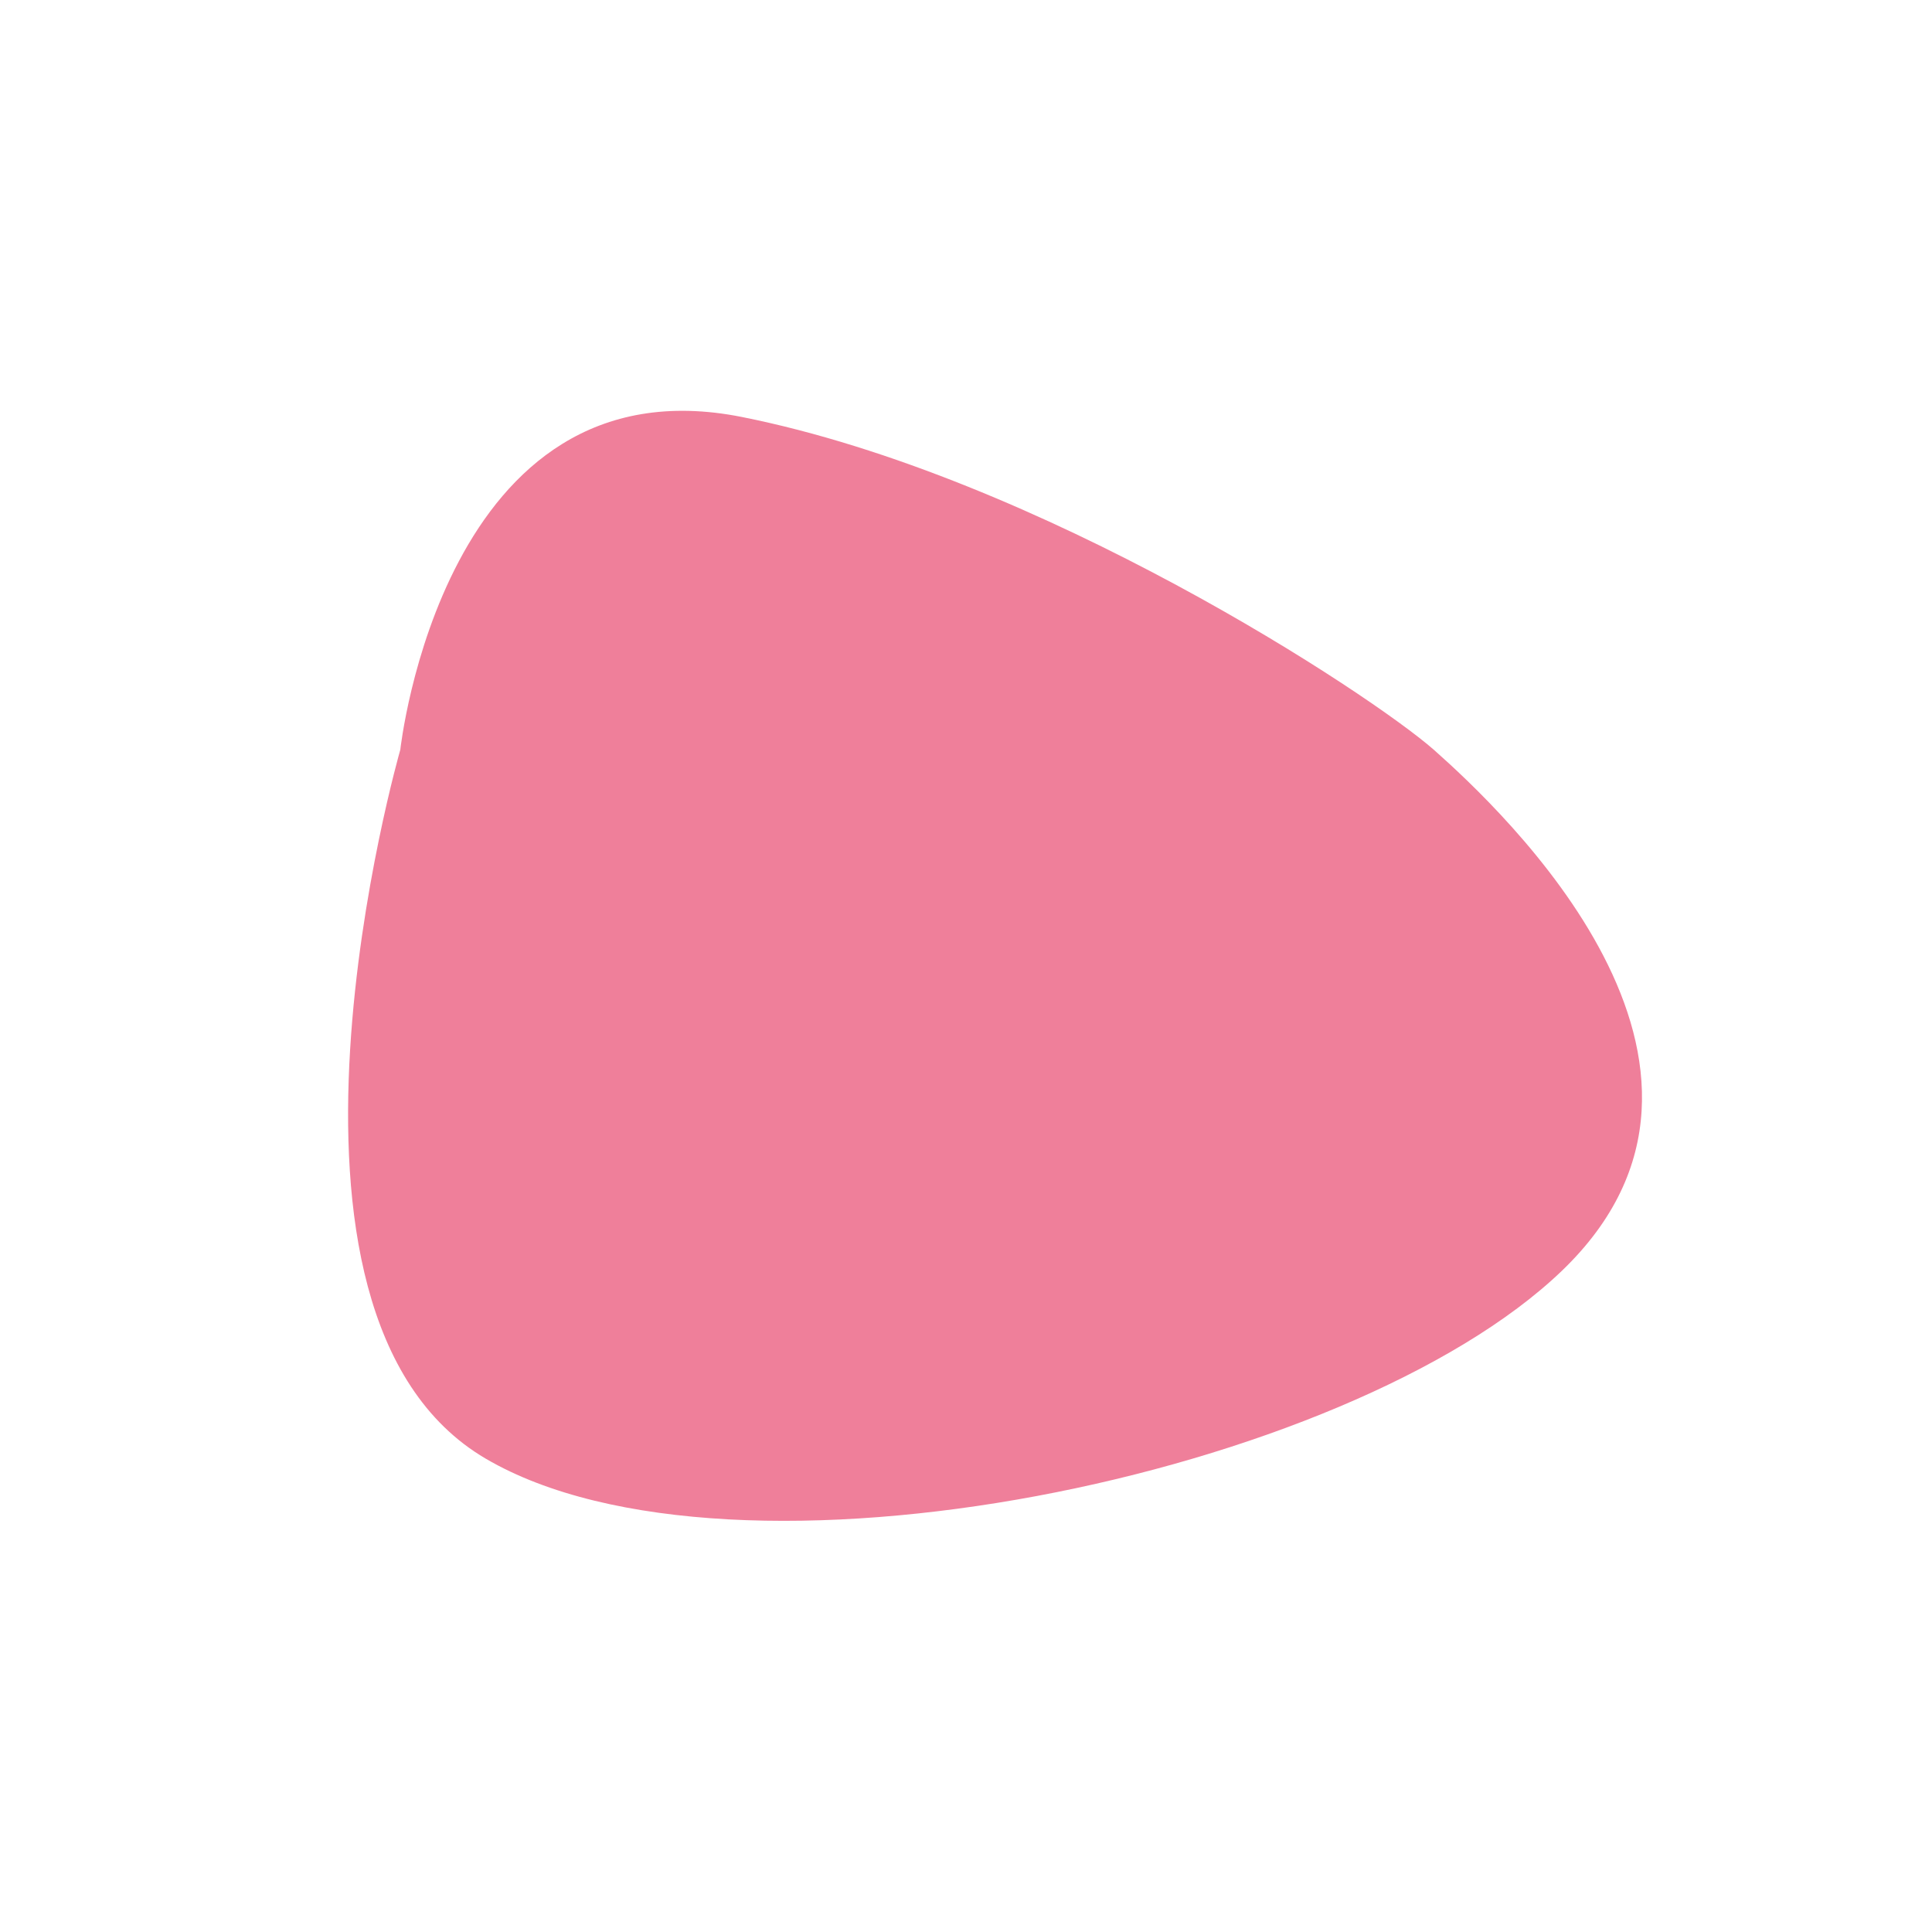 <svg id="Calque_1" data-name="Calque 1" xmlns="http://www.w3.org/2000/svg" viewBox="0 0 170.08 170.08"><defs><style>.cls-1{fill:#ef7f9a;}</style></defs><title>Plan de travail 1 copie 2</title><path class="cls-1" d="M35.24,66S39,31.45,65.32,36.71,120.67,61.13,126.22,66c6,5.32,30.08,27.82,11.28,45.87s-72.93,29.32-94.74,16.54S35.24,66,35.24,66Z"/></svg>